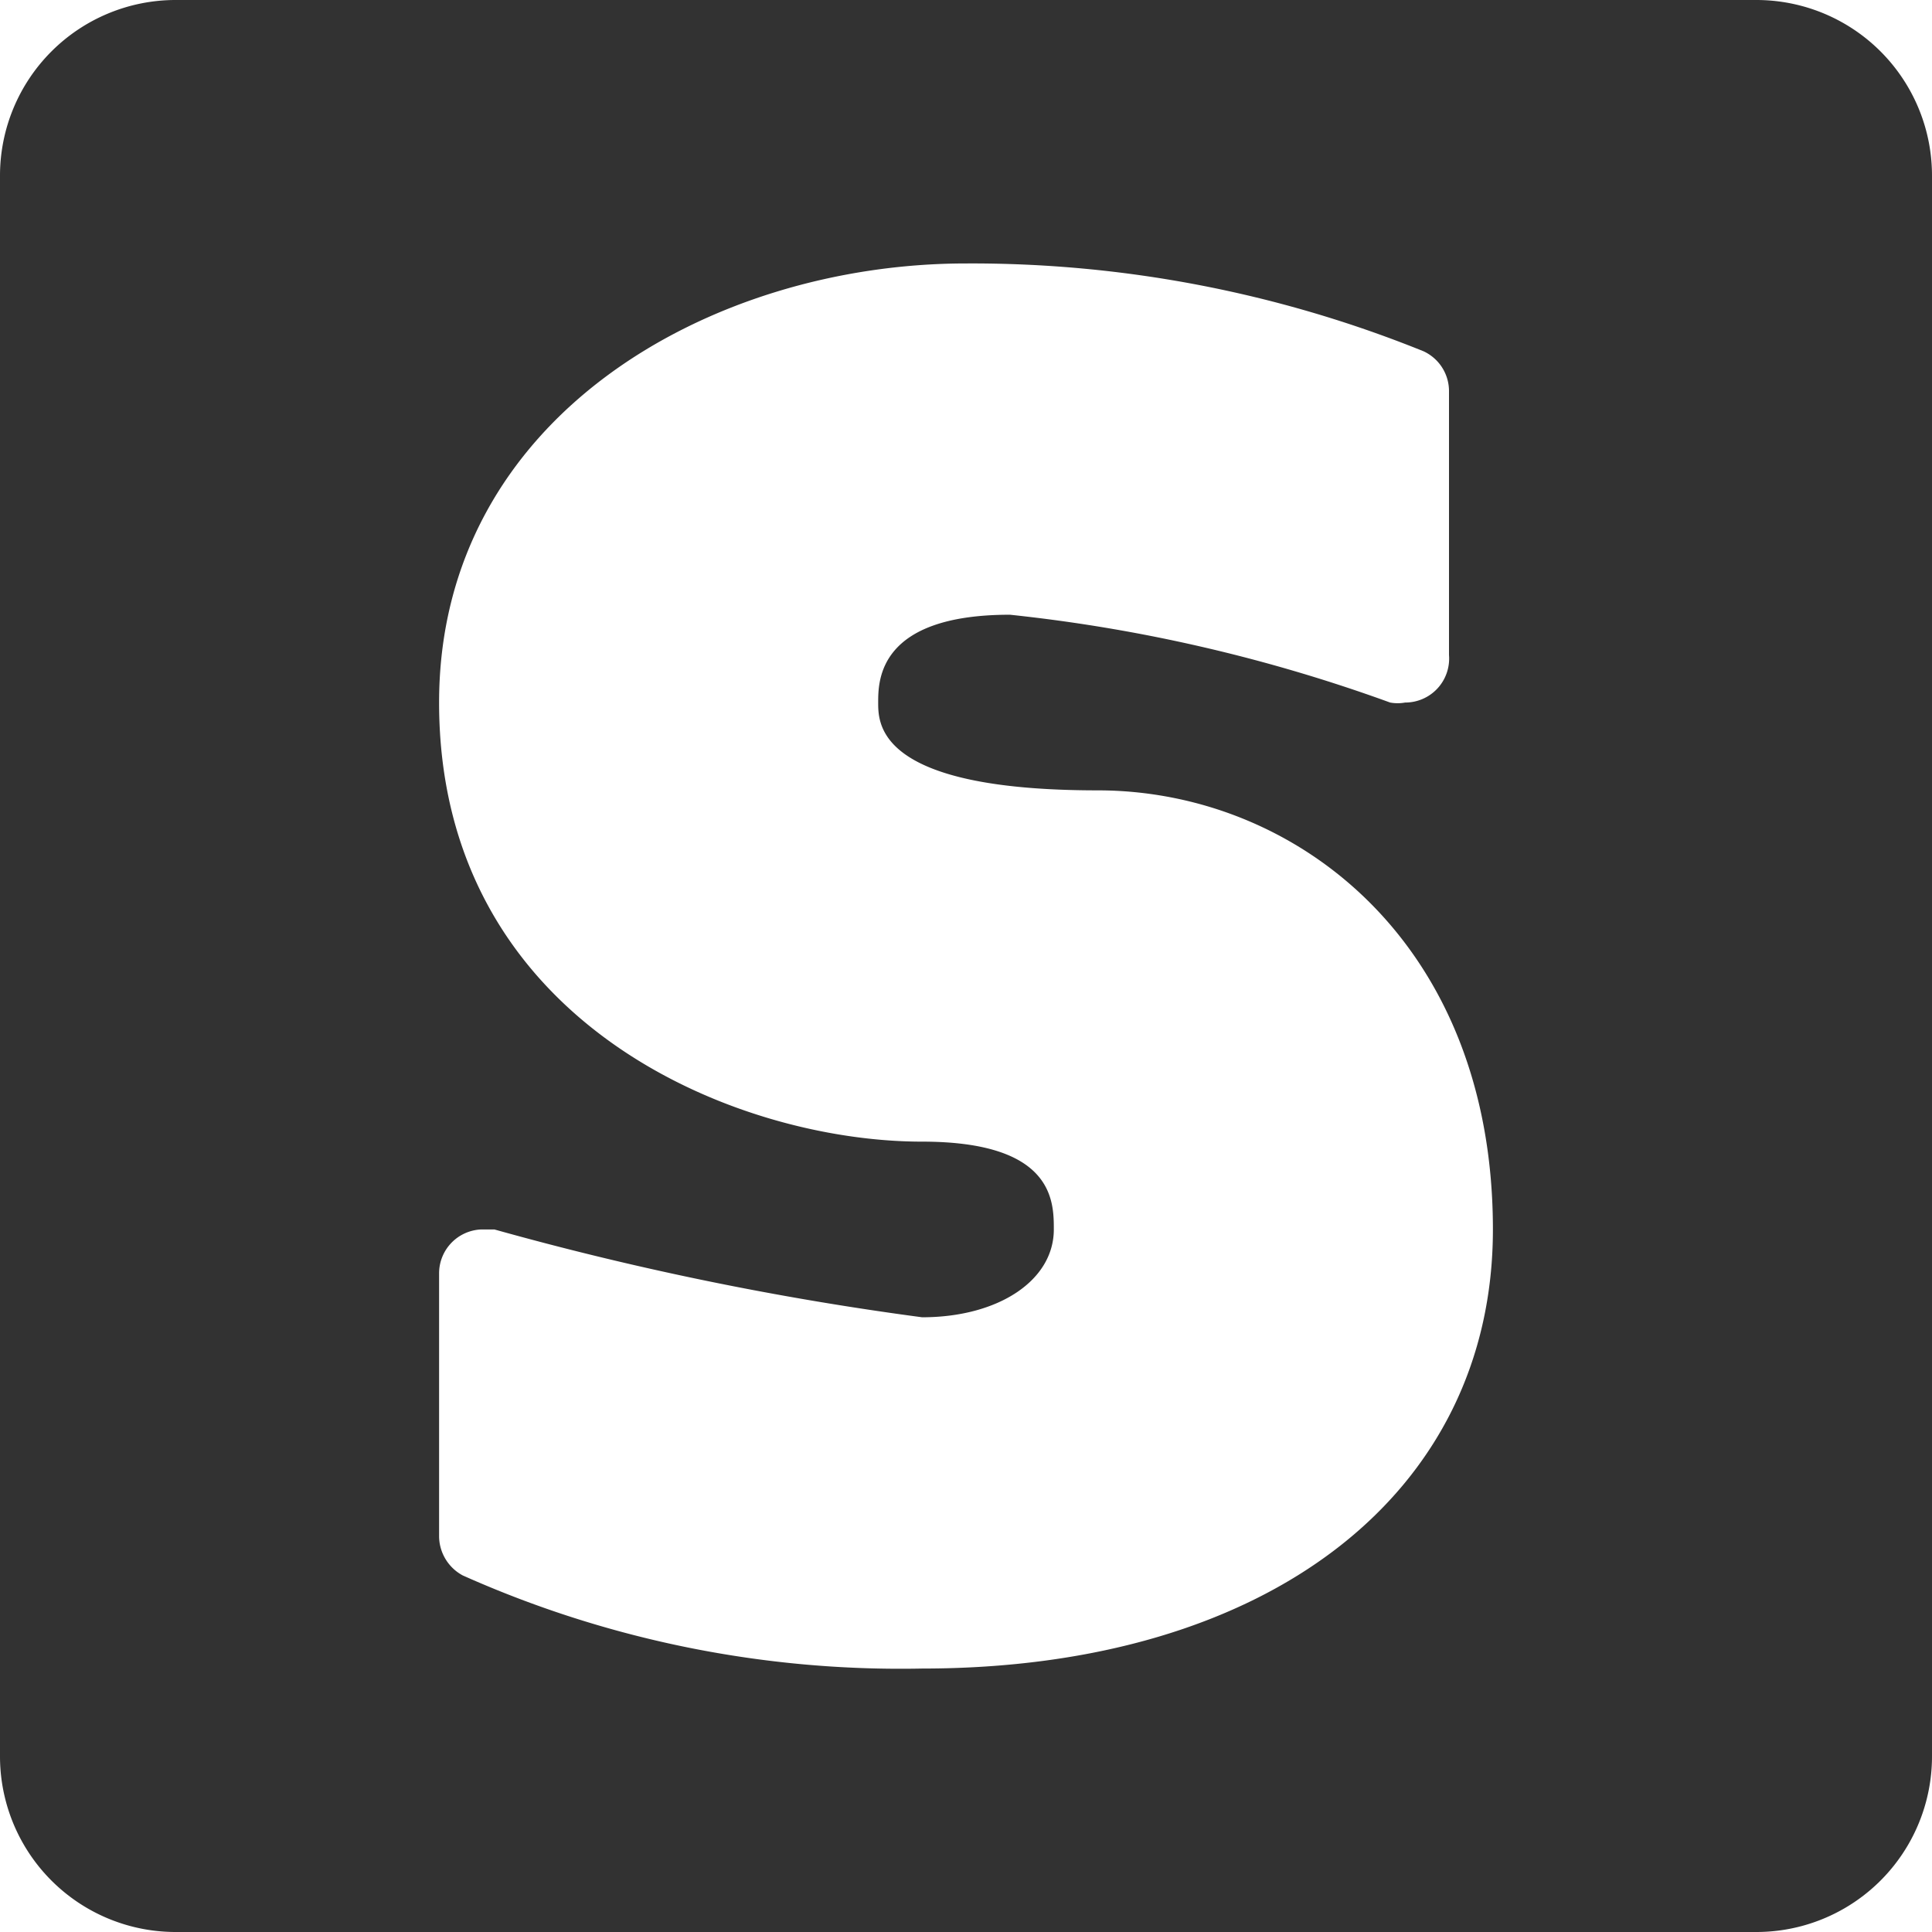 <svg id="Layer_1" data-name="Layer 1" xmlns="http://www.w3.org/2000/svg" viewBox="0 0 22 22"><defs><style>.cls-1{fill:#323232;}</style></defs><g id="Skrill"><path class="cls-1" d="M20,0H2A2,2,0,0,0,0,2V20a2,2,0,0,0,2,2H20a2,2,0,0,0,2-2V2A2,2,0,0,0,20,0ZM10.5,19a12.22,12.22,0,0,1-5.23-1.06A.51.51,0,0,1,5,17.5v-3A.5.5,0,0,1,5.48,14l.15,0a35.35,35.35,0,0,0,4.87,1c.87,0,1.5-.42,1.5-1,0-.32,0-1-1.5-1C8.37,13,5,11.64,5,8c0-3.25,3.09-5,6-5a13.72,13.72,0,0,1,5.21,1,.5.5,0,0,1,.29.46v3A.5.5,0,0,1,16,8a.47.47,0,0,1-.17,0A18.28,18.28,0,0,0,11.5,7C10,7,10,7.75,10,8s0,1,2.5,1c2.24,0,4.5,1.72,4.5,5C17,17,14.45,19,10.5,19Z"/></g></svg>